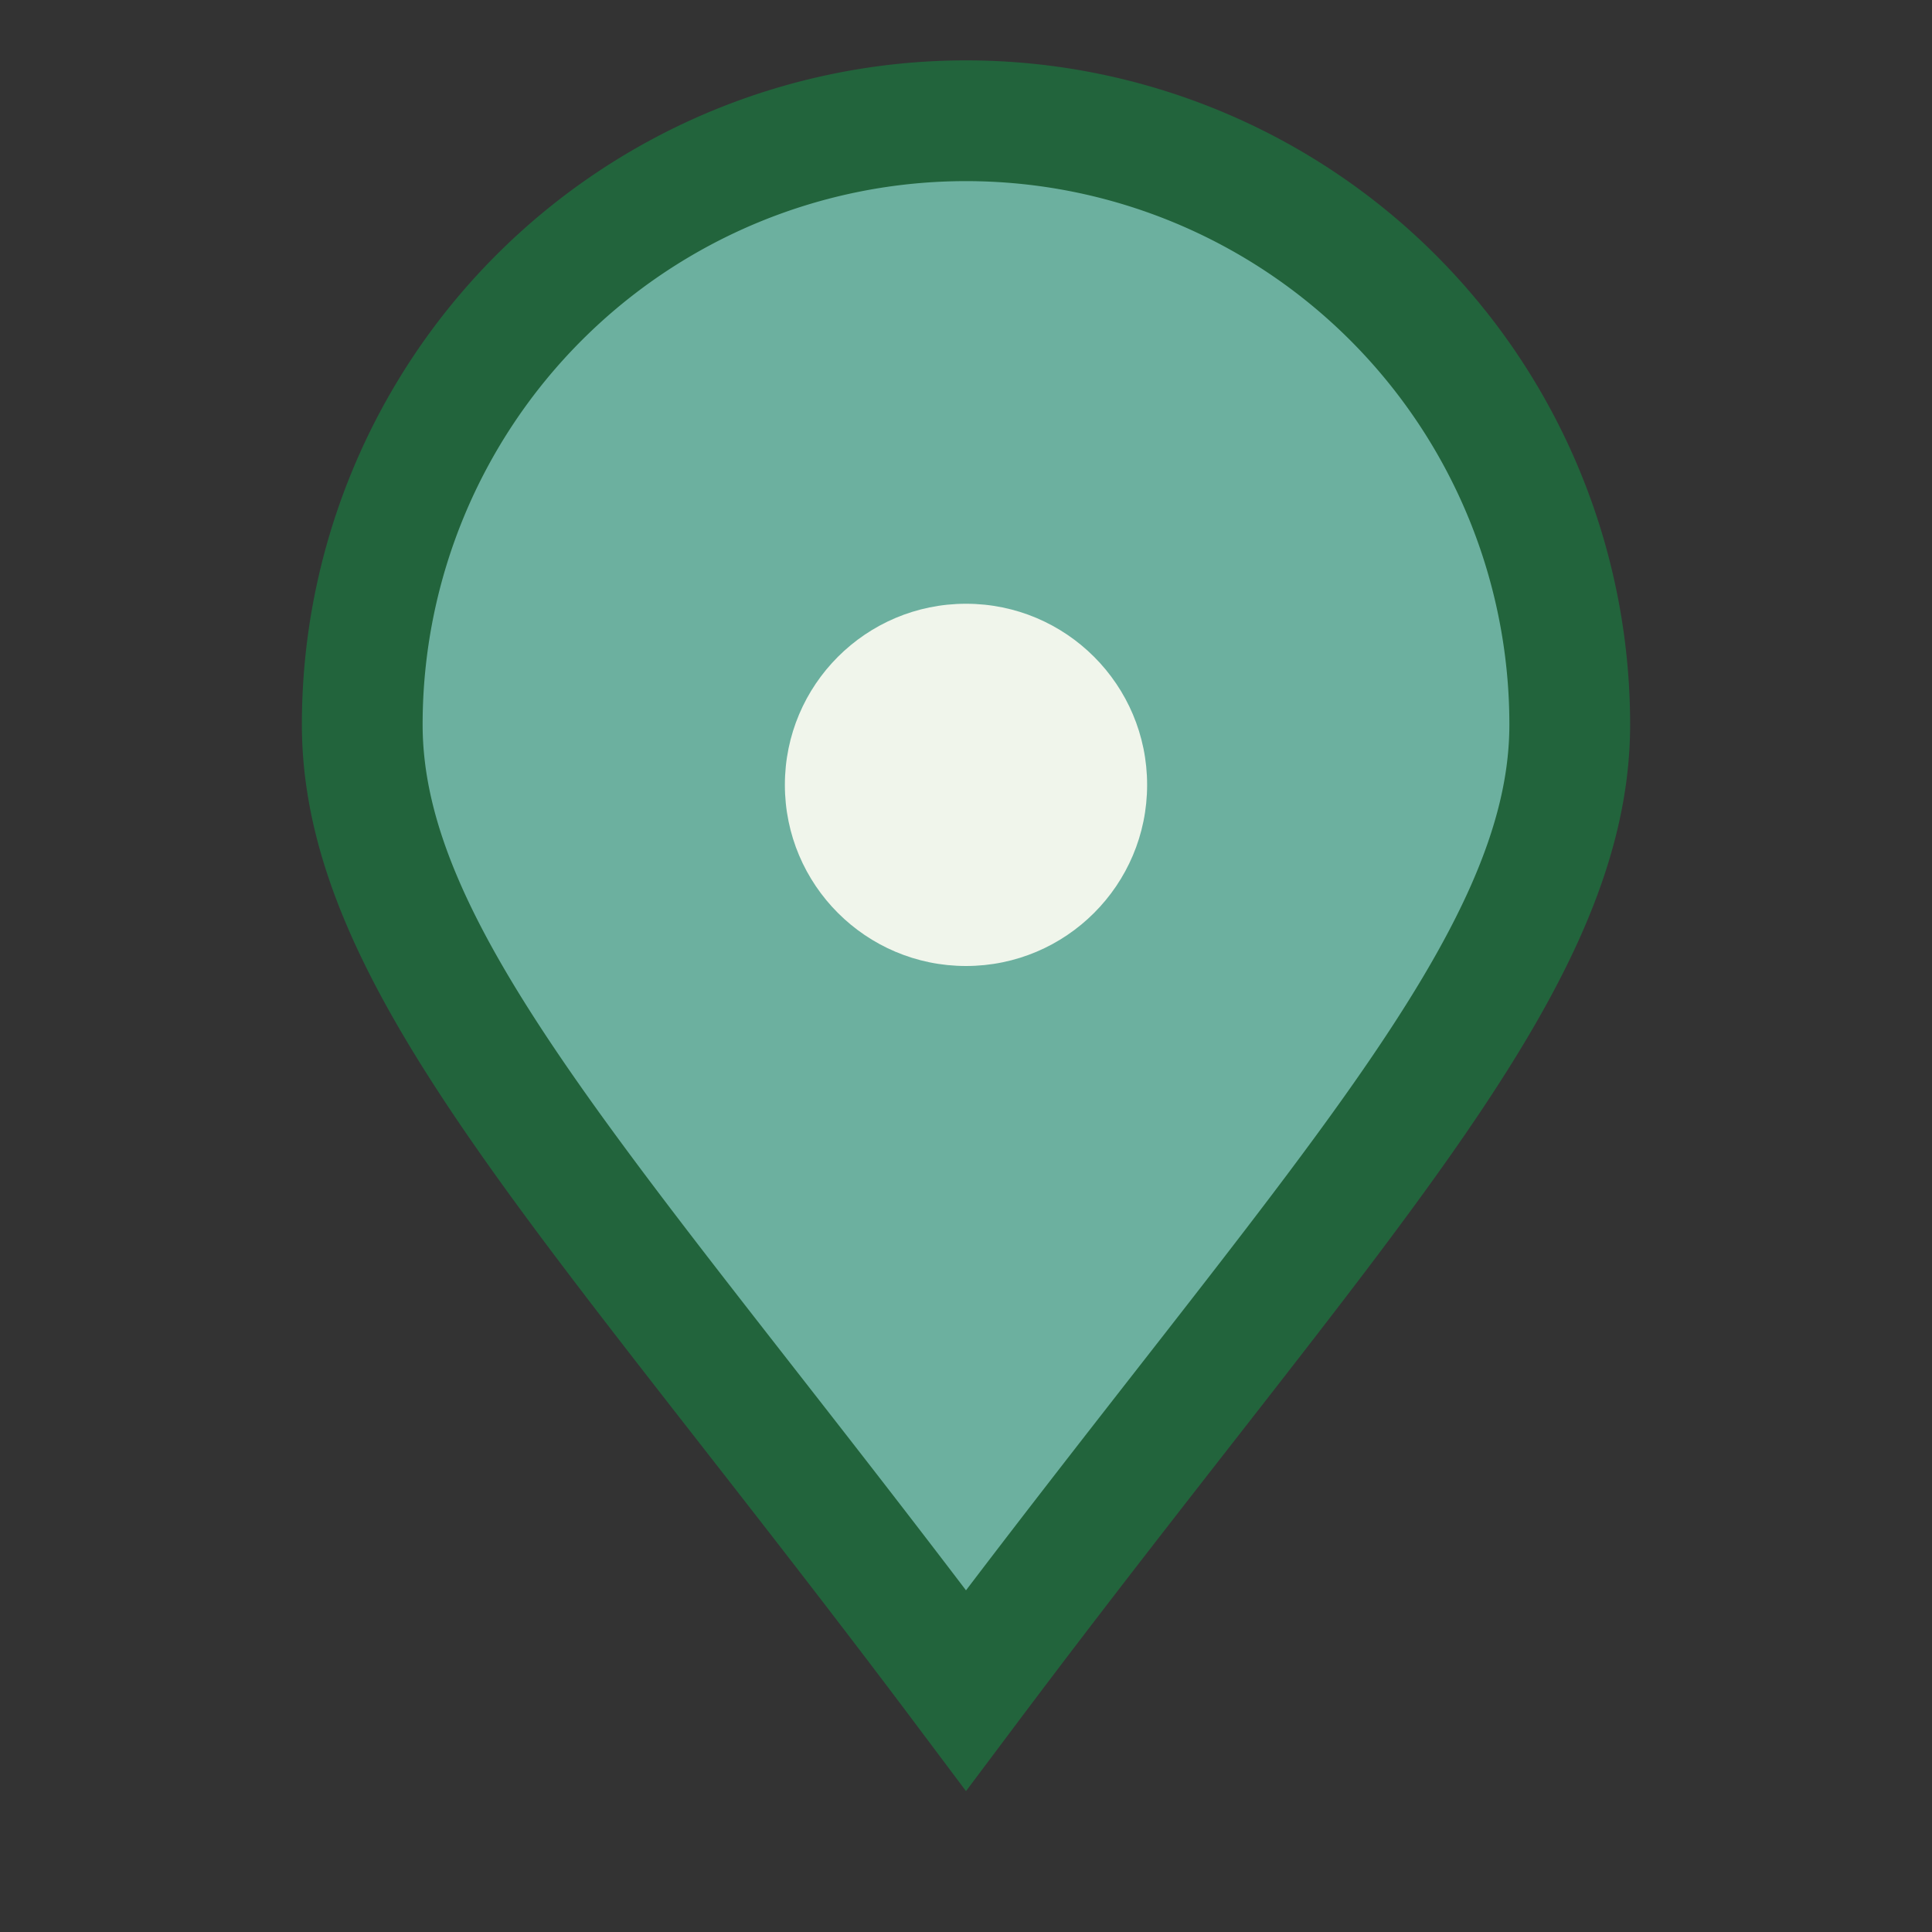 <?xml version="1.0" encoding="UTF-8"?>
<svg xmlns="http://www.w3.org/2000/svg" width="32" height="32" viewBox="0 0 32 32"><rect x="0" y="0" width="32" height="32" fill="#333333" stroke="none"/><path d="M16 28c-6-8-10-12-10-16a10 10 0 0 1 20 0c0 4-4 8-10 16z" fill="#6CB09F" stroke="#22643C" stroke-width="2"/><circle cx="16" cy="13" r="3" fill="#F0F5EB"/></svg>